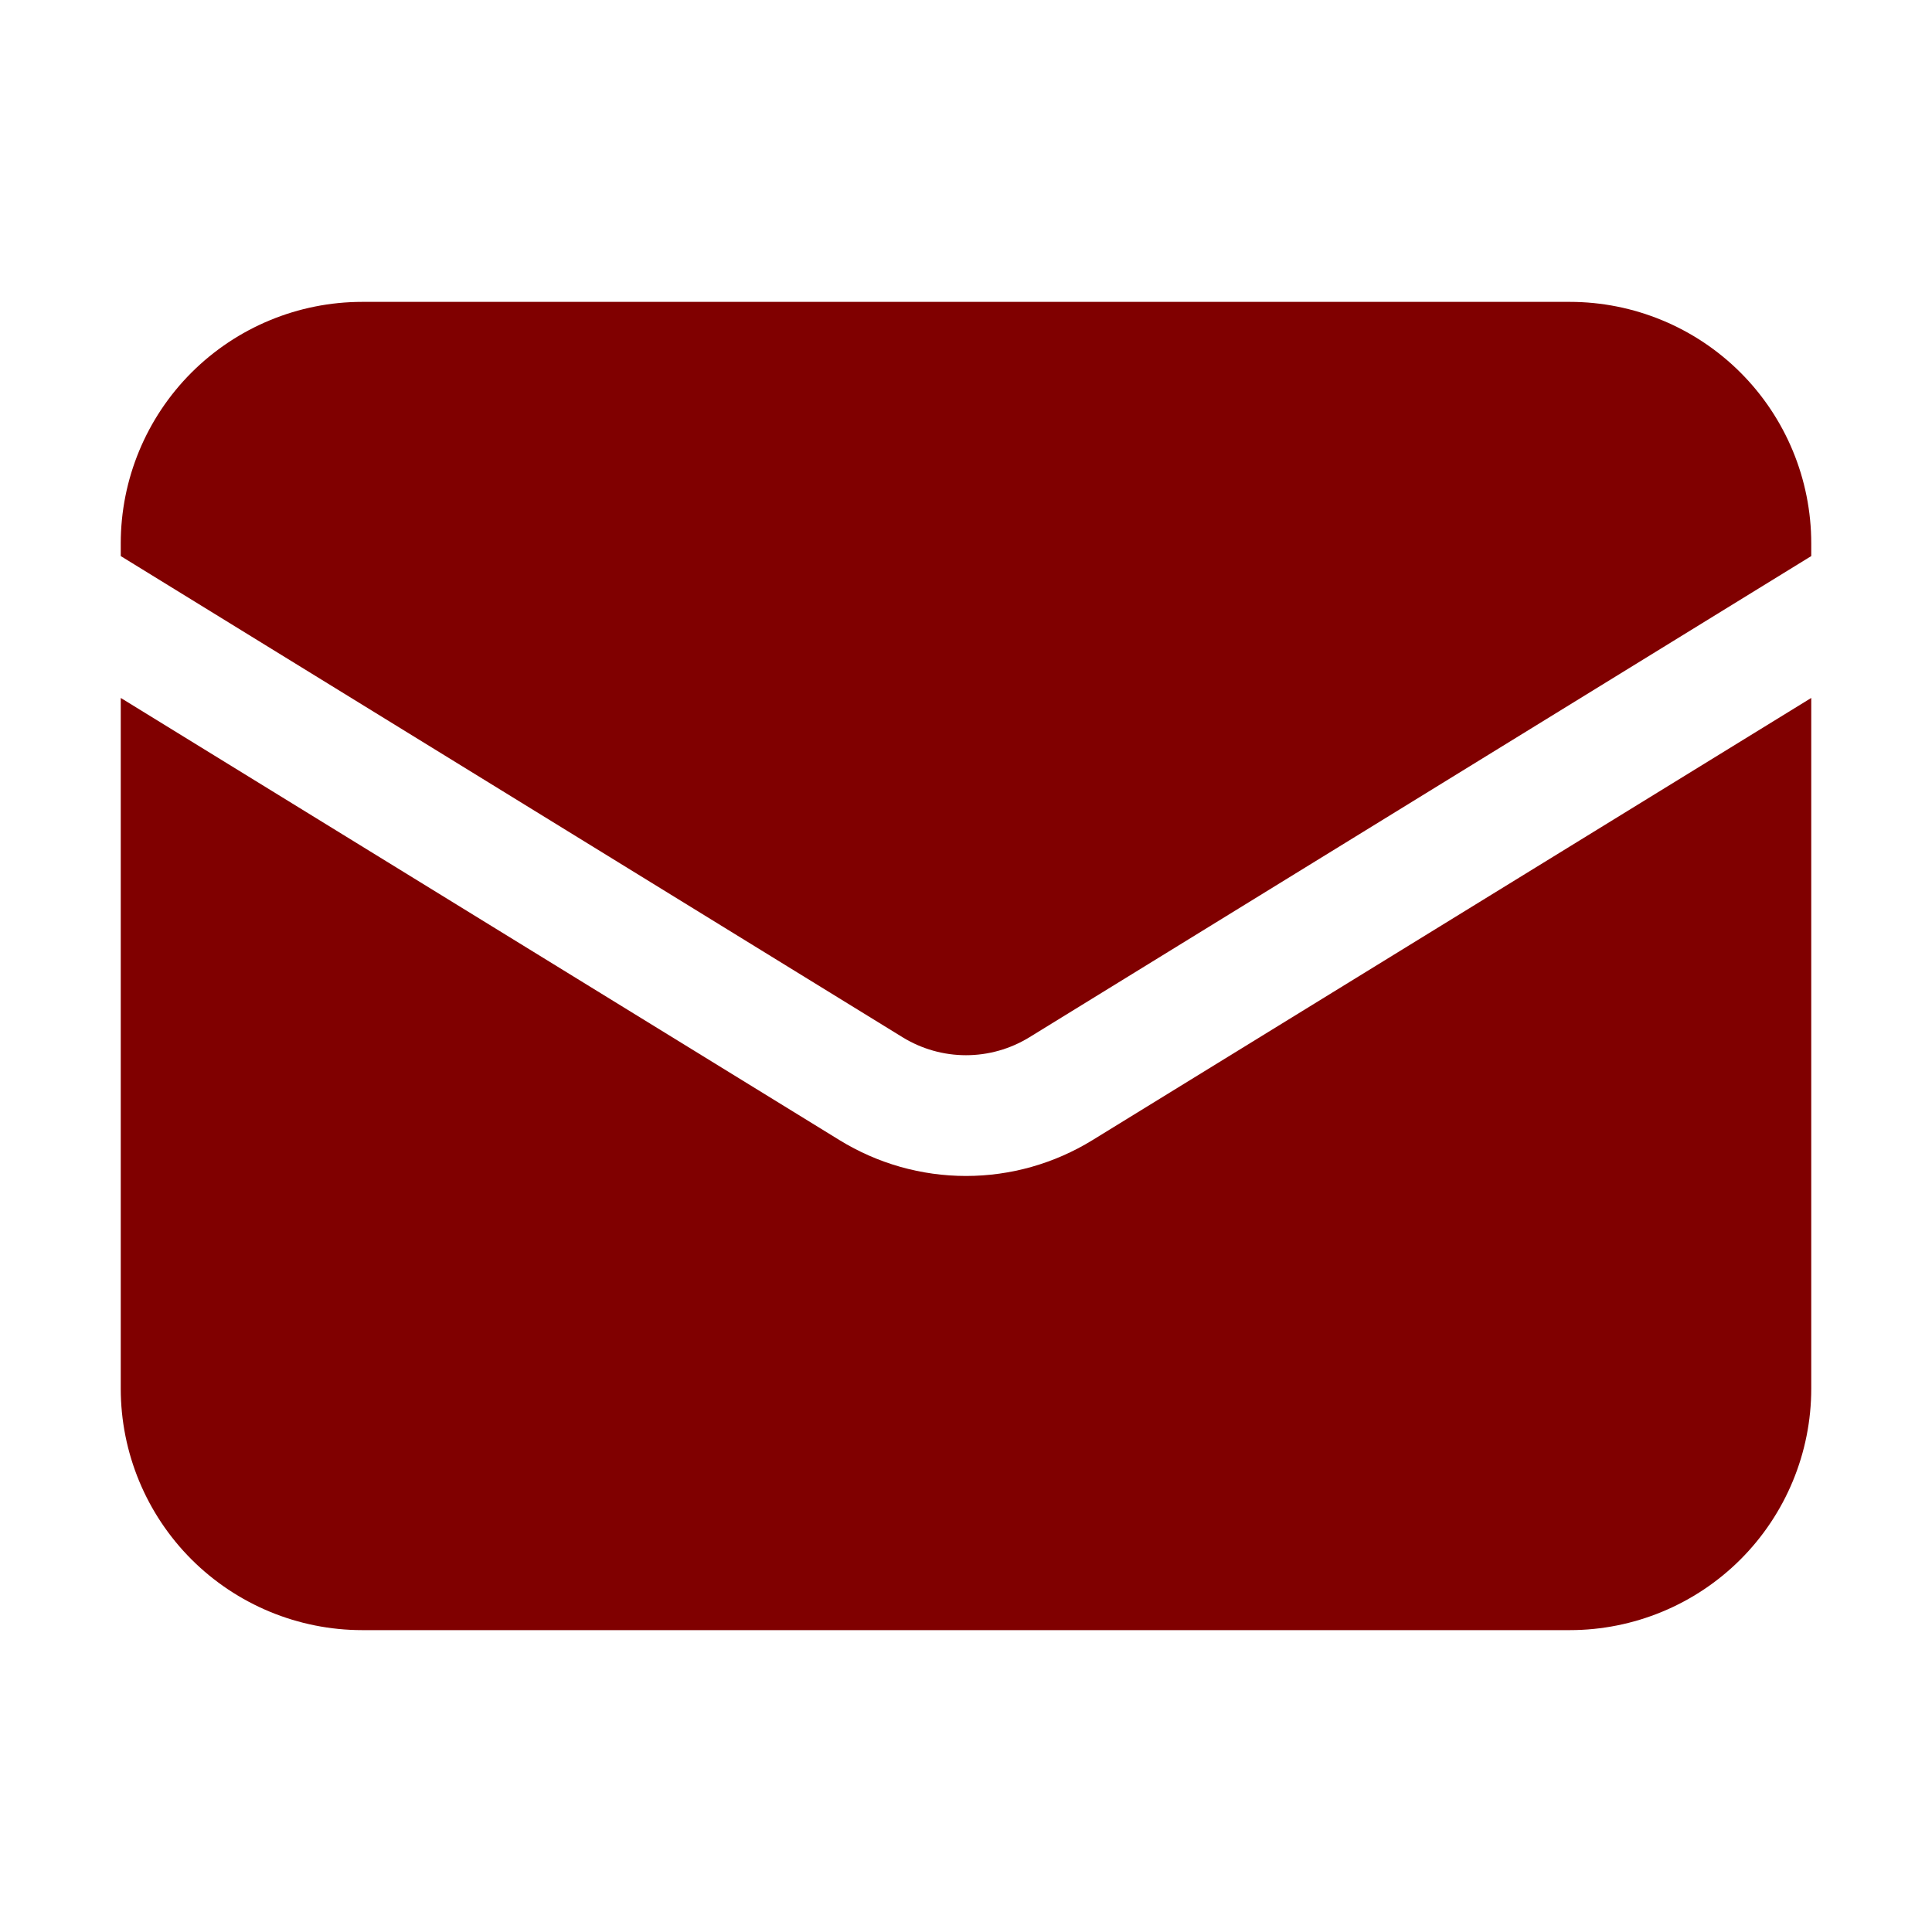 <svg width="28" height="28" viewBox="0 0 28 28" fill="none" xmlns="http://www.w3.org/2000/svg">
<path d="M1.75 10.115V20.125C1.75 21.053 2.119 21.944 2.775 22.6C3.432 23.256 4.322 23.625 5.25 23.625H22.75C23.678 23.625 24.569 23.256 25.225 22.6C25.881 21.944 26.25 21.053 26.25 20.125V10.115L15.834 16.523C15.282 16.863 14.648 17.043 14 17.043C13.352 17.043 12.718 16.863 12.166 16.523L1.75 10.115Z" fill="#800000"/>
<path d="M26.25 8.059V7.875C26.25 6.947 25.881 6.056 25.225 5.4C24.569 4.744 23.678 4.375 22.75 4.375H5.25C4.322 4.375 3.432 4.744 2.775 5.4C2.119 6.056 1.75 6.947 1.75 7.875V8.059L13.083 15.034C13.359 15.203 13.676 15.293 14 15.293C14.324 15.293 14.641 15.203 14.917 15.034L26.25 8.059Z" fill="#800000"/>
</svg>
